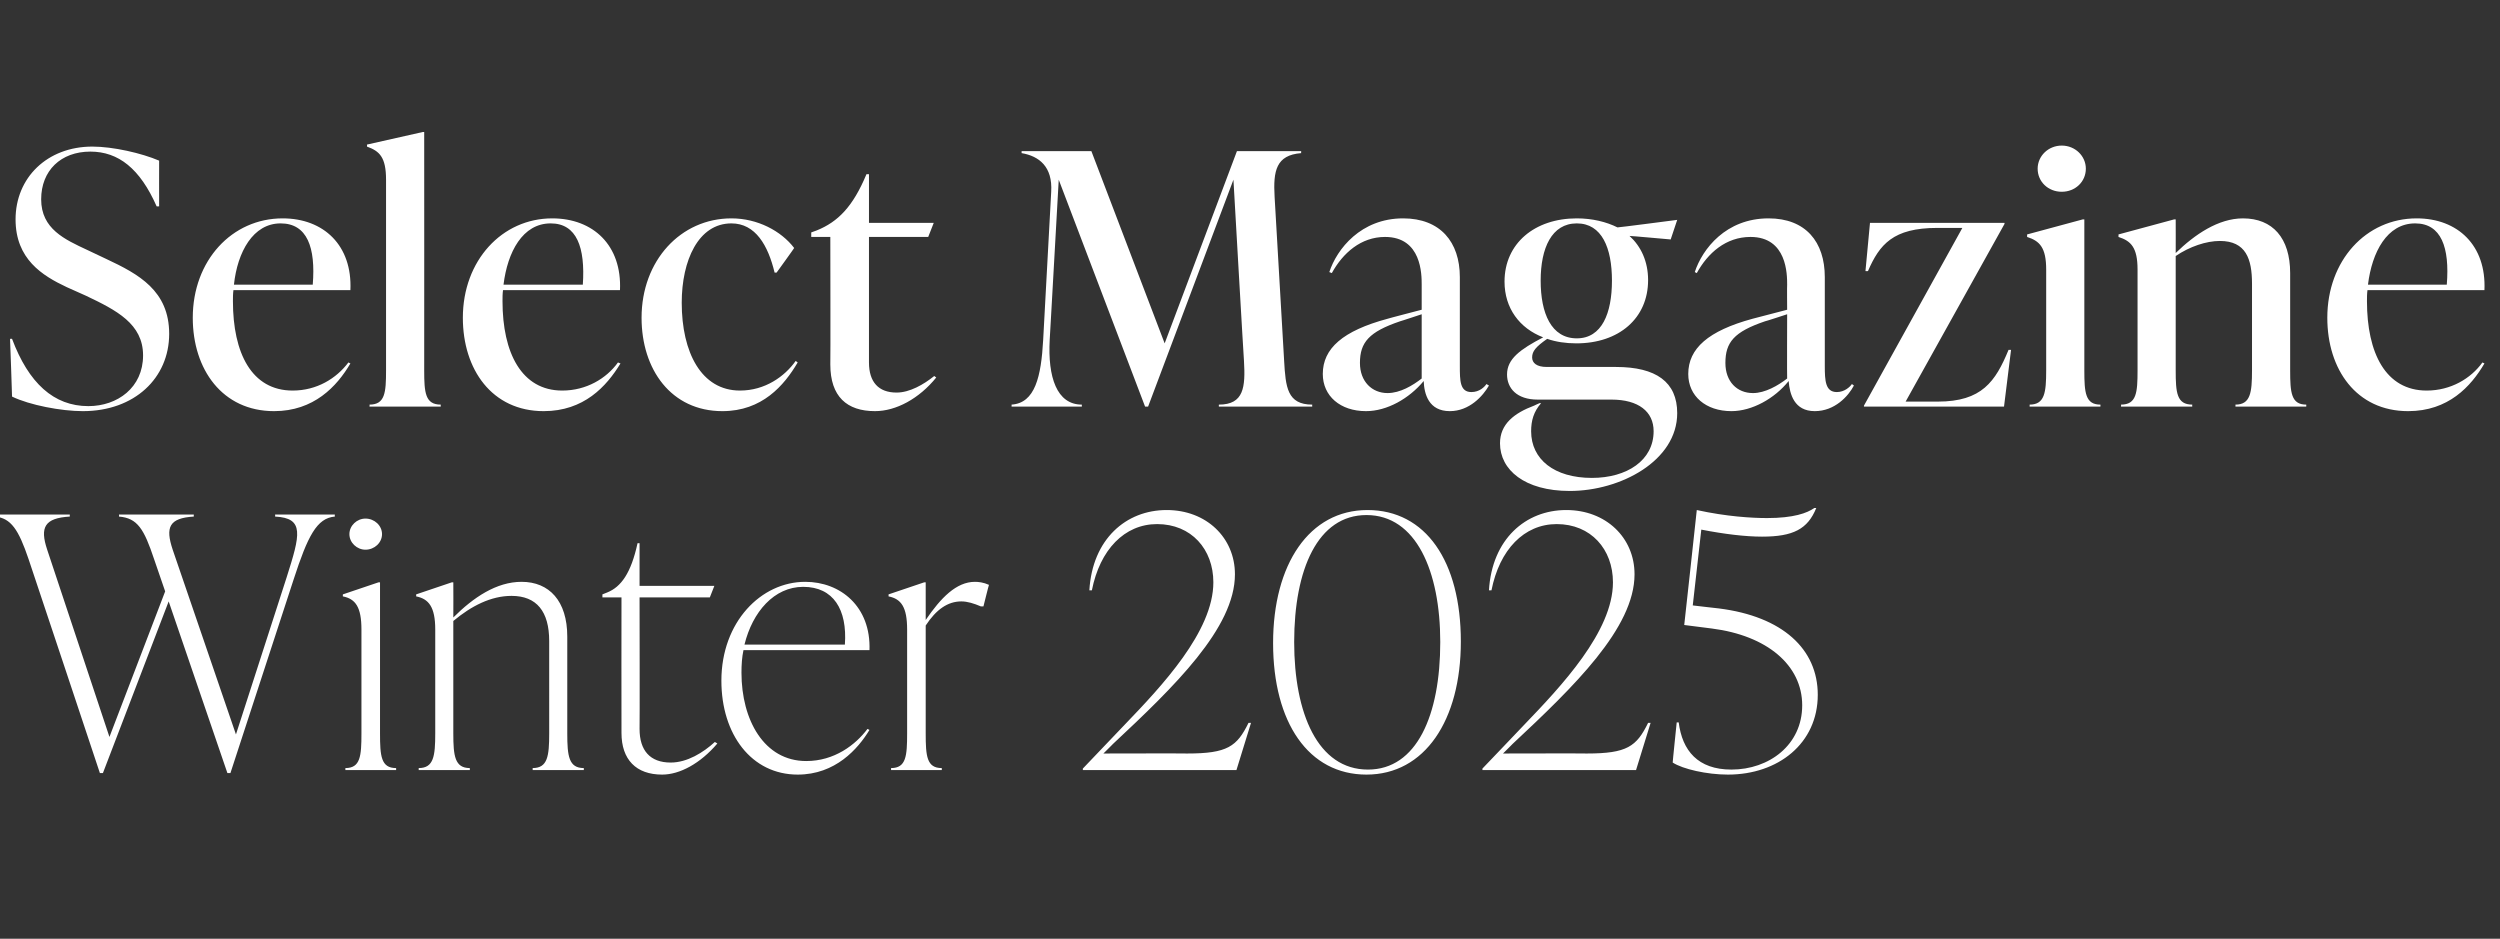 <?xml version="1.0" standalone="no"?><!DOCTYPE svg PUBLIC "-//W3C//DTD SVG 1.1//EN" "http://www.w3.org/Graphics/SVG/1.1/DTD/svg11.dtd"><svg xmlns="http://www.w3.org/2000/svg" version="1.1" width="498px" height="187px" viewBox="0 -28 498 187" style="top:-28px"><rect x="0" y="-28" width="498" height="187" fill="#333333" stroke="none"/><desc>Select Magazine Winter 2025</desc><defs/><g id="Polygon178802"><path d="m54.8 74.5h11.9s-.04.38 0 .4c-3.6.3-5.4 3.9-8.2 12.5c.01.01-12.6 38.6-12.6 38.6h-.6L33.6 91.8L20.5 126h-.6S5.73 83.42 5.7 83.4c-2-5.9-3.5-8.2-6.7-8.5c.04-.02 0-.4 0-.4h14.9v.4c-5 .3-6 2.1-4.5 6.6l12.4 37.3l11.1-29s-2.18-6.38-2.2-6.4c-2-6-3.3-8.2-7-8.5c.04-.02 0-.4 0-.4h14.9v.4c-4.9.3-5.7 2.1-4.2 6.6L47 118.3L57.1 87c2.7-8.5 3.6-11.8-2.3-12.1c.03-.02 0-.4 0-.4zm14.8 3.9c0-1.7 1.5-3.1 3.2-3.1c1.8 0 3.3 1.4 3.3 3.1c0 1.7-1.5 3.1-3.3 3.1c-1.7 0-3.2-1.4-3.2-3.1zm-.8 47v-.4c3 0 3.2-2.4 3.2-6.9V97.4c0-4.5-1.2-6.1-3.7-6.6c-.02.04 0-.4 0-.4l7.1-2.4h.3v30.1c0 4.5.2 6.9 3.2 6.9c.04 0 0 .4 0 .4H68.8zm44.2-7.3c0 4.5.3 6.9 3.3 6.9c-.02 0 0 .4 0 .4h-10.2s.03-.4 0-.4c3 0 3.3-2.4 3.3-6.9V99.7c0-5.9-2.5-9-7.5-9c-4.1 0-8 2-11.6 5v22.4c0 4.5.3 6.9 3.3 6.9c-.04 0 0 .4 0 .4H83.4s.02-.4 0-.4c3 0 3.3-2.4 3.3-6.9V97.4c0-4.5-1.3-6.1-3.8-6.6v-.4L90 88h.3s.03 6.97 0 7c4-4 8.6-7.1 13.6-7.1c5.5 0 9.1 3.8 9.1 10.9v19.3zm29.9 2c-3.4 4-7.5 6.2-11 6.2c-5.2 0-8.1-3-8.1-8.3c-.03 0 0-27 0-27H120v-.6l1-.4c2.7-1.1 4.7-3.8 6-9.8h.4v8.5h14.9l-.9 2.3h-14s.05 26.16 0 26.2c0 4.3 2.1 6.7 6.2 6.7c3.3 0 6.5-2 8.8-4.1l.5.3zm30.3-2.7c-2.3 3.8-6.8 8.9-14.3 8.9c-9.2 0-15.2-8-15.2-18.7c0-11.7 7.9-19.7 16.7-19.7c7 0 13.1 4.9 12.8 13.6h-25.1c-.3 1.4-.4 2.9-.4 4.5c0 9.4 4.5 17.6 12.9 17.6c5.6 0 9.8-3.2 12.2-6.4l.4.2zm-24.9-17h20c.5-7-2.3-11.5-8.3-11.5c-5.8 0-10.1 5-11.7 11.5zM197 88.5c-.02-.04-1.1 4.3-1.1 4.3h-.5c-1.4-.6-2.7-1-3.9-1c-2.7 0-5 1.6-7.1 4.8v21.5c0 4.5.2 6.9 3.2 6.9c.04 0 0 .4 0 .4h-10.1v-.4c3 0 3.2-2.4 3.2-6.9V97.4c0-4.5-1.2-6.1-3.7-6.6v-.4l7.1-2.4h.3v7.5c3-4.4 6.1-7.6 9.8-7.6c.7 0 1.7.1 2.8.6zm52.2 27.5l-2.9 9.4h-30.6v-.3l8.3-8.7c7.4-7.7 17.7-18.6 17.7-28.4c0-6.6-4.4-11.6-11.2-11.6c-6.5 0-11.4 5.1-13 13.2h-.5c.6-10.2 7.3-16 15.4-16c7.9 0 13.6 5.5 13.6 12.8c0 10.7-12.1 22.4-24.3 33.8c.05-.03-1.9 1.9-1.9 1.9c0 0 16.72-.04 16.7 0c8 0 9.9-1.4 12.2-6.1c.02-.03.5 0 .5 0zm4.4-15.9c0-15.7 7.2-26.5 18.8-26.5c11.6 0 18.6 10.2 18.6 26.2c0 15.7-7.2 26.5-18.8 26.5c-11.5 0-18.6-10.3-18.6-26.2zm33.3-.2c0-14.1-4.8-25.3-14.7-25.3c-9.7 0-14.4 10.8-14.4 25.3c0 14.2 4.7 25.4 14.7 25.4c9.7 0 14.4-10.8 14.4-25.4zm41.9 16.1l-2.9 9.4h-30.6v-.3s8.33-8.71 8.3-8.7c7.4-7.7 17.7-18.6 17.7-28.4c0-6.6-4.4-11.6-11.2-11.6c-6.5 0-11.4 5.1-13 13.2h-.5c.6-10.2 7.3-16 15.4-16c7.9 0 13.6 5.5 13.6 12.8c0 10.7-12.1 22.4-24.3 33.8c.05-.03-1.9 1.9-1.9 1.9c0 0 16.72-.04 16.7 0c8 0 9.9-1.4 12.2-6.1c.02-.03.5 0 .5 0zm13.6-22.8c12.7 1.6 19.7 8.1 19.7 17.2c0 9.7-7.9 15.9-17.9 15.9c-4.2 0-9-1.1-11-2.4c-.03.05.8-8 .8-8h.4c.7 5.6 3.8 9.4 10.5 9.4c7.5 0 14.1-4.9 14.1-12.8c0-8-7-13.9-18-15.3l-5.5-.7s2.52-22.88 2.5-22.9c5.9 1.3 11 1.6 14 1.6c5.3 0 8-1 9.4-2h.4c-1.7 4.2-4.6 5.7-10.8 5.7c-3.3 0-7.5-.5-12.1-1.4l-1.7 15.1s5.23.62 5.2.6z" stroke="none" fill="#fff"/></g><g id="Polygon178801"><path d="m2.4 51c.03.02-.4-11.5-.4-11.5c0 0 .43-.03.4 0c3.3 8.8 8.3 13.4 15.2 13.4c5.8 0 10.9-3.7 10.9-10.1c0-6.3-5.3-9-11.4-11.9l-3.8-1.7C8.4 26.9 3.1 23.6 3.1 15.7c0-8.3 6.3-14.5 15.3-14.5c4.1 0 9.8 1.3 13.3 2.8c-.02.05 0 9.1 0 9.1c0 0-.46.05-.5 0C27.9 5.6 23.6 2.2 18 2.2c-5.9 0-9.8 3.8-9.8 9.5c0 5.9 4.7 8 9.2 10.1l3.8 1.8c6.4 3 12.5 6.3 12.5 14.9c0 8.8-6.9 15.4-17.2 15.4c-4.3 0-10.6-1.2-14.1-2.9zm67.4-6.6c-2.7 4.6-7.3 9.5-15.2 9.5c-10.3 0-16.2-8.3-16.2-18.6c0-11.4 7.8-19.8 17.9-19.8c8.2 0 13.9 5.4 13.5 14.3H46.5c-.1.7-.1 1.5-.1 2.2c0 10.3 3.7 17.8 11.9 17.8c4.8 0 8.7-2.4 11.1-5.6l.4.2zM46.6 28.7h15.7c.6-7.4-1.1-12.2-6.4-12.2c-5.5 0-8.6 5.7-9.3 12.2zm27 24.3s.05-.37 0-.4c3.1 0 3.3-2.4 3.3-6.8v-38c0-4.5-1.3-5.7-3.8-6.6c.03.05 0-.4 0-.4l11.1-2.5h.3s.02 47.47 0 47.5c0 4.4.2 6.8 3.3 6.8c-.04.03 0 .4 0 .4H73.6zm50-8.6c-2.8 4.6-7.3 9.5-15.3 9.5c-10.3 0-16.1-8.3-16.1-18.6c0-11.4 7.8-19.8 17.8-19.8c8.2 0 13.9 5.4 13.5 14.3h-23.3c-.1.7-.1 1.5-.1 2.2c0 10.3 3.8 17.8 11.9 17.8c4.8 0 8.8-2.4 11.1-5.6l.5.2zm-23.3-15.7h15.8c.5-7.4-1.2-12.2-6.4-12.2c-5.6 0-8.6 5.7-9.4 12.2zm27.5 6.6c0-11.4 7.8-19.8 17.9-19.8c5.2 0 9.9 2.5 12.5 5.9c.04.01-3.5 4.9-3.5 4.9h-.4c-1.3-5.4-3.8-9.8-8.6-9.8c-6.6 0-9.9 7.4-9.9 15.8c0 9.9 3.9 17.5 11.6 17.5c5 0 8.9-2.8 11.1-5.9l.4.3c-2.7 4.6-7.1 9.7-15 9.7c-10.2 0-16.1-8.3-16.1-18.6zm58.7 11.9c-3.4 4.2-8 6.7-12.2 6.7c-5.6 0-8.9-2.9-8.9-9.3c.05.05 0-25.4 0-25.4h-3.8v-.9l1.1-.4c4.2-1.7 7.2-4.7 9.9-11.2h.5v9.7H186l-1.1 2.8h-11.8v25c0 3.9 1.9 6 5.5 6c2.6 0 5.4-1.6 7.5-3.3l.4.3zm69.3-3.3c.3 5.2.6 8.7 5.6 8.7c-.04.03 0 .4 0 .4h-18.6s-.03-.37 0-.4c5 0 5.3-3.5 5-8.7c-.03.05-2.1-36.1-2.1-36.1l-17 45.2h-.6L210.9 7.8s-1.79 31.95-1.8 31.9c-.4 7.4 1.4 12.9 6.4 12.9v.4h-14s.04-.37 0-.4c4.7-.3 5.9-5.6 6.3-12.9l1.6-29.5c.3-5-2.4-7.1-5.9-7.7c.02.01 0-.4 0-.4h13.9L232 40.4l14.4-38.3h12.8s-.04.41 0 .4c-5 .4-5.6 3.5-5.3 8.7l1.9 32.7zm40.8 4.9c-1.2 2.1-3.9 5.1-7.8 5.1c-4.2 0-5.1-3.4-5.2-6c-2.9 3.5-7.3 6-11.5 6c-5.1 0-8.6-3-8.6-7.4c0-5.1 4-8.6 12.9-11c-.04-.02 6.8-1.8 6.8-1.8c0 0-.01-5.01 0-5c0-2 0-9.5-7.3-9.5c-4.8 0-8.4 3.2-10.6 7.2l-.5-.2c1.5-4.6 6.3-10.7 14.7-10.7c7.4 0 11.3 4.7 11.3 11.7v17.7c0 2.9 0 5.2 2.3 5.2c1.6 0 2.6-1 3-1.6l.5.3zm-13.4-1.4V34.6s-4.34 1.44-4.3 1.4c-6.2 2.1-8 4.2-8 8.3c0 3.7 2.4 6 5.5 6c2.5 0 5-1.5 6.8-2.9zm38.7-2.3c8 0 12.2 3 12.2 9.2c0 9.5-11.3 15.5-21.4 15.5c-9 0-13.9-4.2-13.9-9.5c0-3.8 2.8-6 6.8-7.5c.01-.03 1.1-.5 1.1-.5c0 0 .31.05.3 0c-1.5 1.7-2 3.5-2 5.6c0 5.6 4.6 9.3 12.1 9.3c7 0 12.3-3.5 12.3-9.3c0-3.9-3-6.3-8.4-6.3h-14.7c-4.2 0-6.1-2.3-6.1-5c0-3.1 2.6-5 7.2-7.4c-4.7-1.8-7.7-5.8-7.7-11.1c0-7.6 6-12.6 14.4-12.6c3.1 0 5.9.7 8.1 1.8c.02.05 11.9-1.5 11.9-1.5l-1.3 3.9s-8.23-.74-8.2-.7c2.3 2.1 3.7 5.1 3.7 8.8c0 7.6-5.8 12.6-14.3 12.6c-2.1 0-4.1-.3-5.8-.9c-2.3 1.6-3 2.5-3 3.7c0 1.1.9 1.9 2.9 1.9h13.8zm-15-17.2c0 6.5 2.1 11.5 7.2 11.5c5 0 7-5 7-11.5c0-6.5-2-11.4-7-11.4c-5 0-7.2 4.9-7.2 11.4zm62.4 20.9c-1.1 2.1-3.8 5.1-7.8 5.1c-4.1 0-5-3.4-5.2-6c-2.8 3.5-7.3 6-11.4 6c-5.1 0-8.6-3-8.6-7.4c0-5.1 4-8.6 12.8-11c.02-.02 6.9-1.8 6.9-1.8c0 0-.04-5.01 0-5c0-2 0-9.5-7.3-9.5c-4.9 0-8.5 3.2-10.7 7.2l-.4-.2c1.5-4.6 6.2-10.7 14.7-10.7c7.4 0 11.2 4.7 11.2 11.7v17.7c0 2.9.1 5.2 2.4 5.2c1.5 0 2.6-1 3-1.6l.4.3zM356 47.4c-.04-.02 0-12.8 0-12.8c0 0-4.38 1.44-4.4 1.4c-6.2 2.1-7.9 4.2-7.9 8.3c0 3.7 2.3 6 5.5 6c2.4 0 5-1.5 6.8-2.9zm44.6-5.7L399.2 53h-27.9v-.2l19.6-35.4s-5.03.02-5 0c-8.8 0-11.5 3.3-13.8 8.6c-.05.03-.5 0-.5 0l.9-9.6h26.8v.2L379.6 52h6.4c8.8 0 11.5-4 14.1-10.3h.5zm5.3-36.1c0-2.5 2.1-4.6 4.8-4.6c2.7 0 4.8 2.1 4.8 4.6c0 2.6-2.1 4.6-4.8 4.6c-2.7 0-4.8-2-4.8-4.6zM404.3 53s.02-.37 0-.4c3 0 3.3-2.4 3.3-6.8V25.7c0-4.4-1.3-5.7-3.8-6.5v-.5l11.1-3h.3v30.1c0 4.4.2 6.8 3.2 6.8c.03.03 0 .4 0 .4h-14.1zm51.9-7.2c0 4.4.2 6.8 3.2 6.8c.04.03 0 .4 0 .4h-14.1s.03-.37 0-.4c3 0 3.3-2.4 3.3-6.8V28.5c0-4.9-1.2-8.5-6.4-8.5c-2.7 0-6 1.1-8.8 3v22.8c0 4.4.2 6.8 3.3 6.8c-.04.03 0 .4 0 .4h-14.2s.05-.37 0-.4c3.1 0 3.3-2.4 3.3-6.8V25.7c0-4.4-1.3-5.7-3.8-6.5c.03-.03 0-.5 0-.5l11.1-3h.3s.02 6.69 0 6.7c3.8-3.7 8.5-6.9 13.4-6.9c5.9 0 9.4 3.9 9.4 10.9v19.4zm38.7-1.4c-2.7 4.6-7.2 9.5-15.2 9.5c-10.3 0-16.1-8.3-16.1-18.6c0-11.4 7.7-19.8 17.8-19.8c8.2 0 13.9 5.4 13.5 14.3h-23.3c-.1.7-.1 1.5-.1 2.2c0 10.3 3.7 17.8 11.9 17.8c4.8 0 8.8-2.4 11.1-5.6l.4.2zm-23.2-15.7h15.7c.6-7.4-1.1-12.2-6.3-12.2c-5.6 0-8.6 5.7-9.4 12.2z" stroke="none" fill="#fff"/></g></svg>